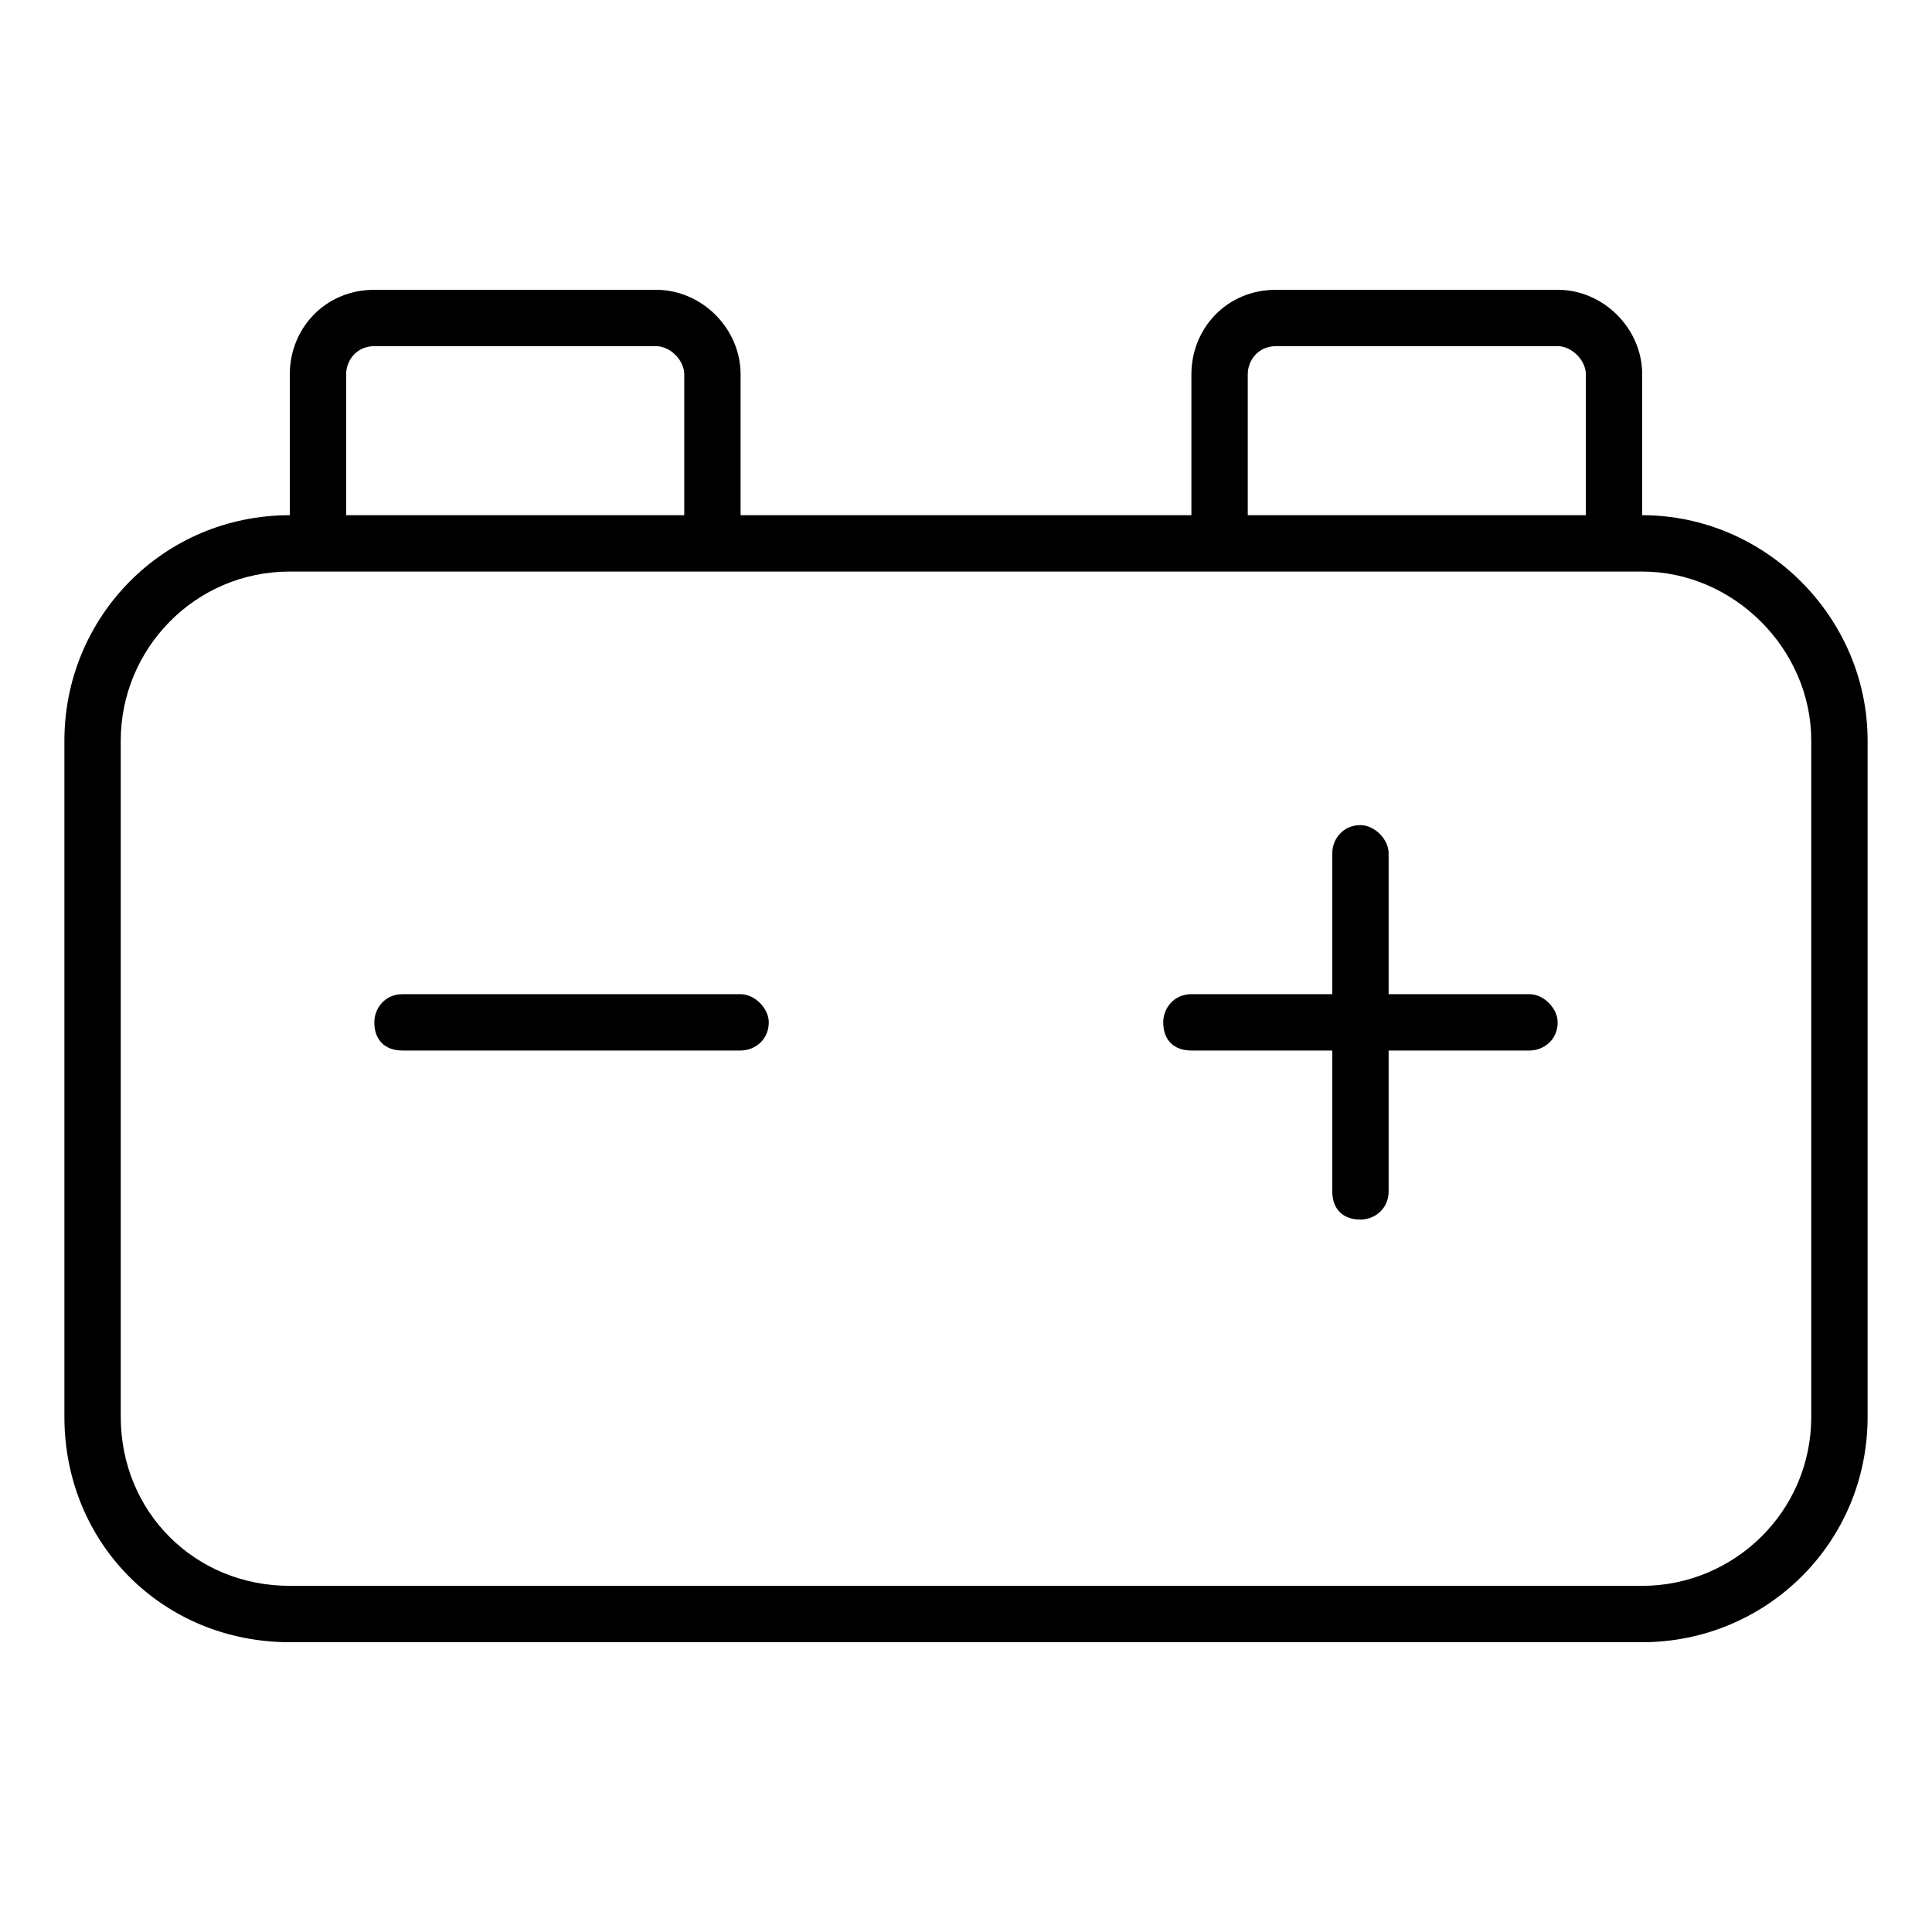 <svg aria-hidden="true" xmlns="http://www.w3.org/2000/svg" fill="currentColor" viewBox="0 0 1024 1024"><path d="M721.067 437.333c7.467 0 14.933 7.467 14.933 14.933v74.667h74.667c7.467 0 14.933 7.467 14.933 14.933 0 9.334-7.467 14.933-14.933 14.933h-74.667v74.667c0 9.334-7.467 14.933-14.933 14.933-9.334 0-14.933-5.6-14.933-14.933v-74.667h-74.667c-9.334 0-14.933-5.6-14.933-14.933 0-7.467 5.6-14.933 14.933-14.933h74.667v-74.667c0-7.467 5.6-14.933 14.933-14.933zM392.533 526.933c7.467 0 14.933 7.467 14.933 14.933 0 9.334-7.467 14.933-14.933 14.933h-179.2c-9.334 0-14.933-5.6-14.933-14.933 0-7.467 5.6-14.933 14.933-14.933h179.2zM631.467 273.067v-74.667c0-24.267 18.668-44.8 44.8-44.8h149.333c24.267 0 44.8 20.533 44.8 44.8v74.667c65.333 0 119.467 54.134 119.467 119.467v358.4c0 67.2-54.134 119.467-119.467 119.467h-716.8c-67.2 0-119.467-52.267-119.467-119.467v-358.4c0-65.333 52.267-119.467 119.467-119.467v-74.667c0-24.267 18.668-44.8 44.8-44.8h149.333c24.267 0 44.8 20.533 44.8 44.8v74.667h238.933zM347.733 183.467h-149.333c-9.334 0-14.933 7.467-14.933 14.933v74.667h179.2v-74.667c0-7.467-7.467-14.933-14.933-14.933zM661.333 273.067h179.2v-74.667c0-7.467-7.467-14.933-14.933-14.933h-149.333c-9.334 0-14.933 7.467-14.933 14.933v74.667zM153.6 302.933c-50.4 0-89.6 41.066-89.6 89.6v358.4c0 50.4 39.2 89.6 89.6 89.6h716.8c48.534 0 89.6-39.2 89.6-89.6v-358.4c0-48.534-41.066-89.6-89.6-89.6h-716.8z"></path></svg>